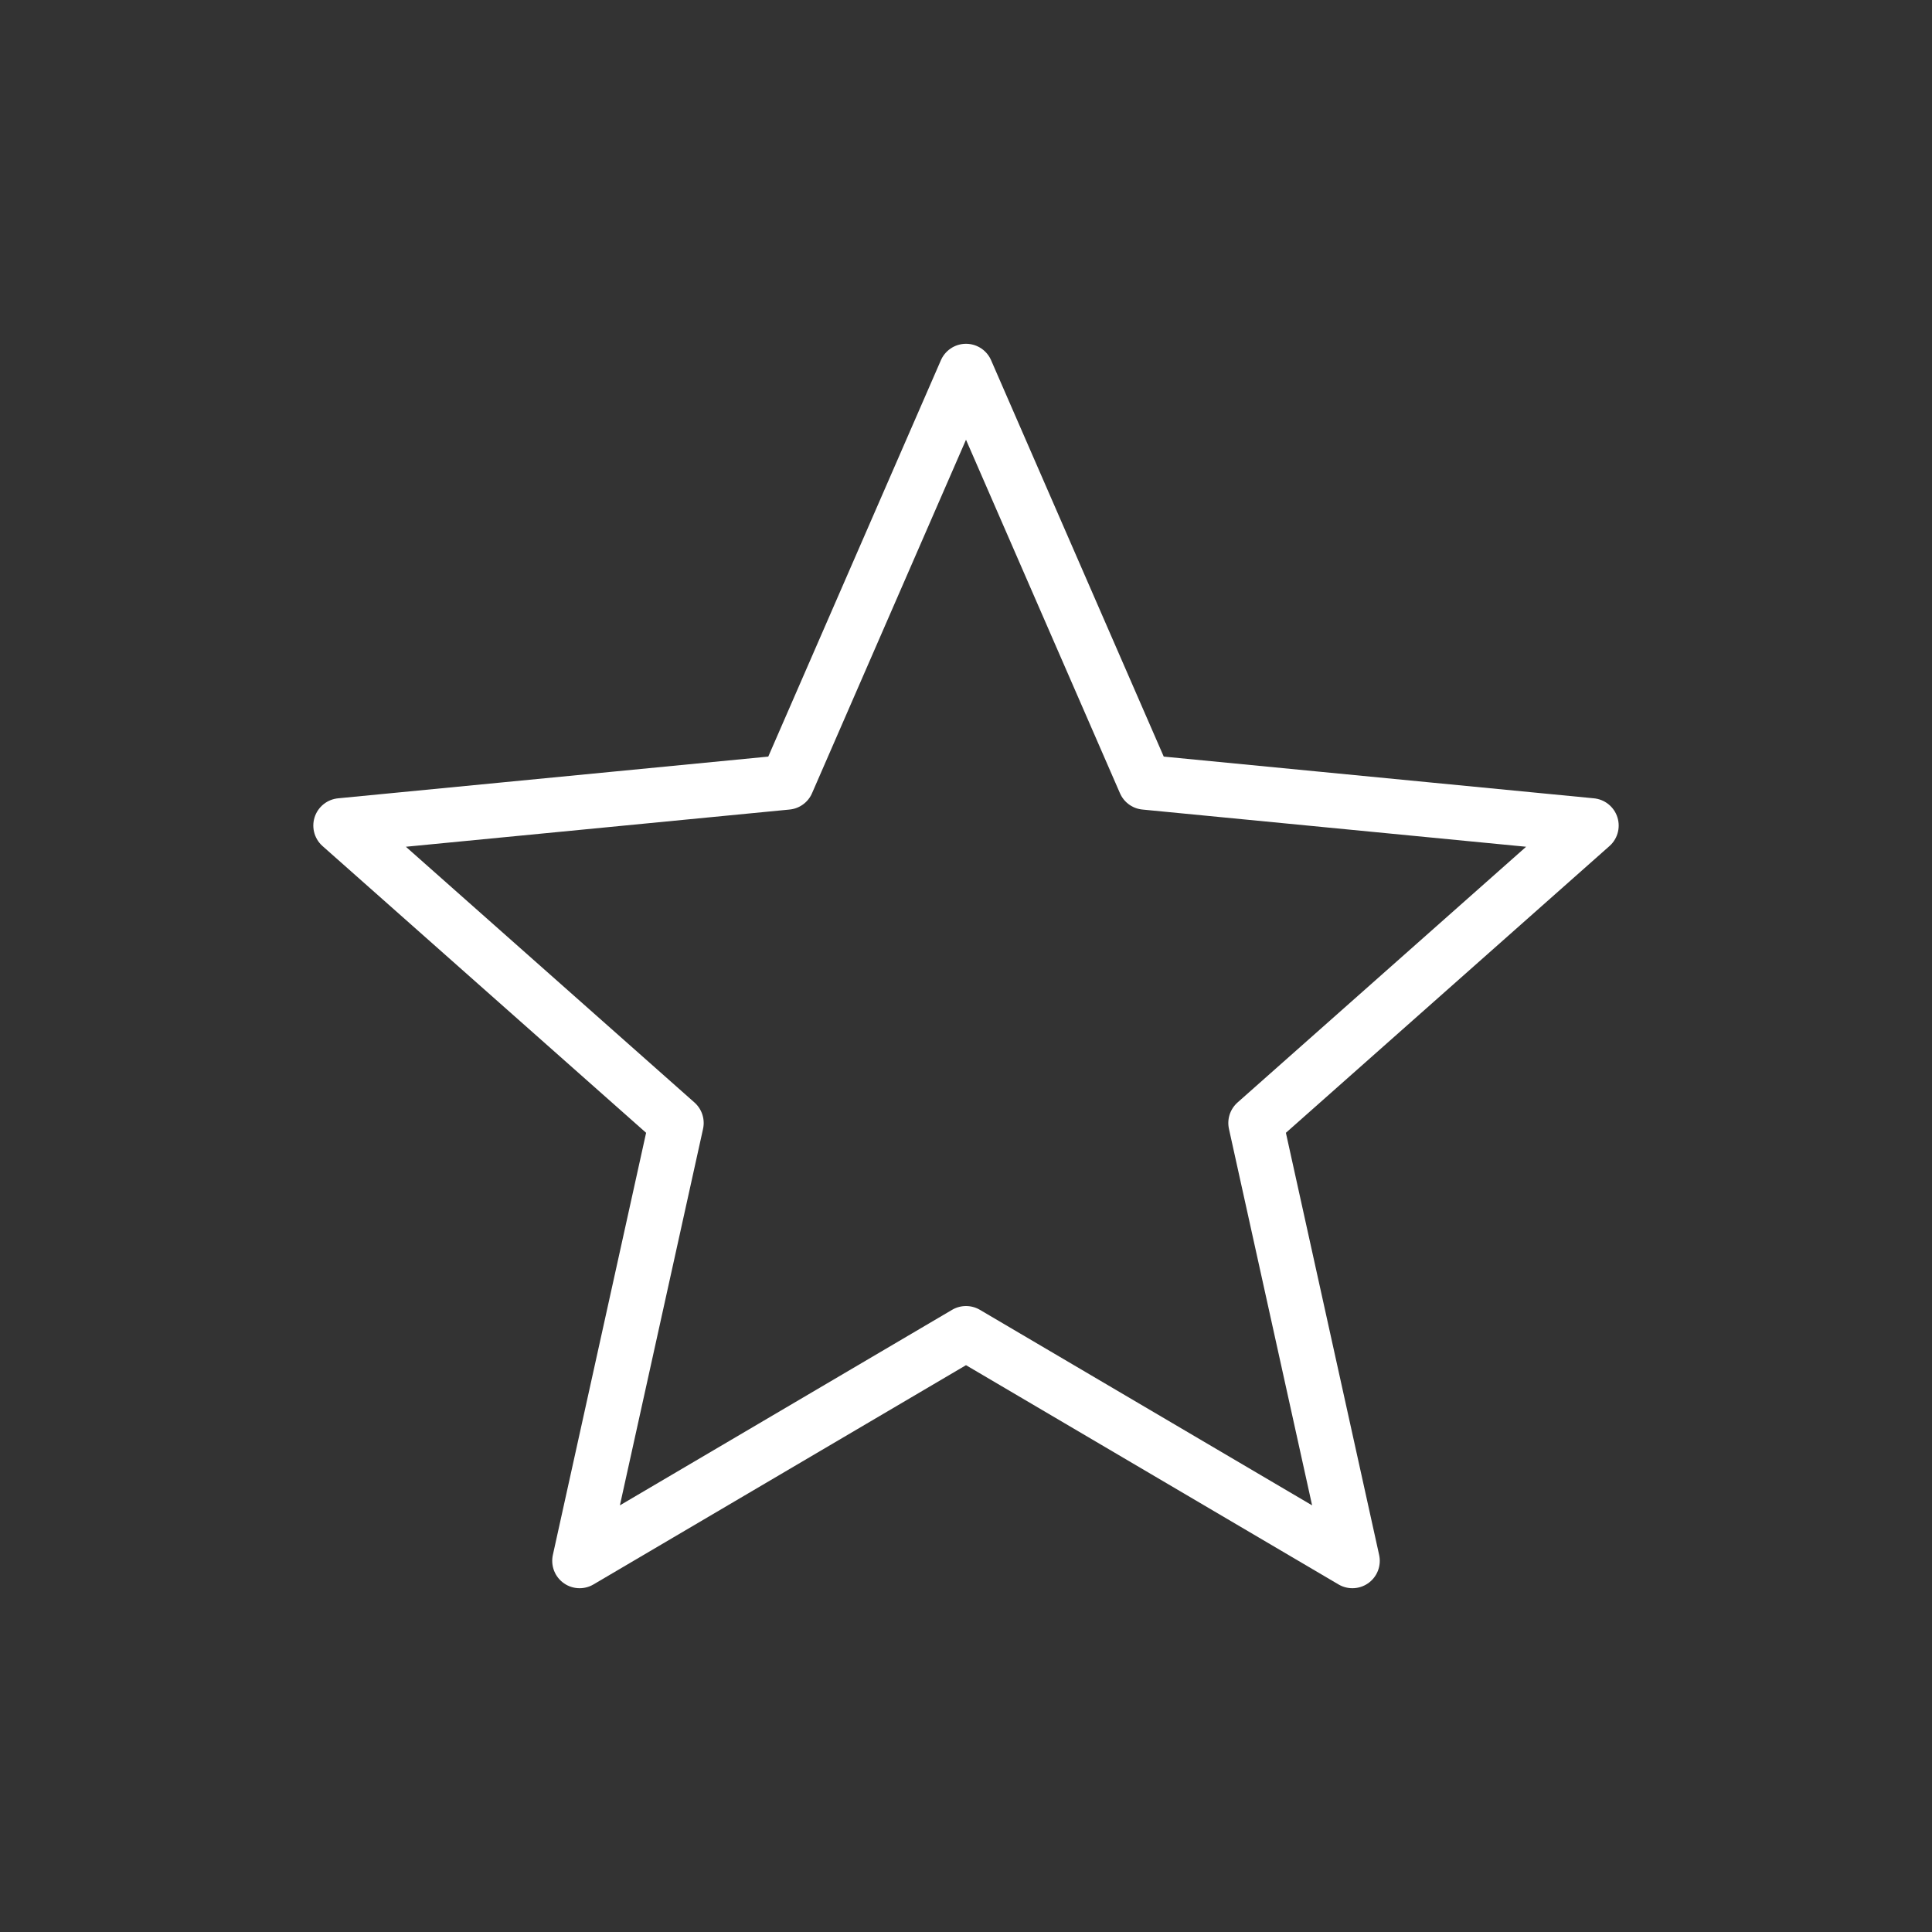 <?xml version="1.0" encoding="UTF-8"?>
<svg id="Grafik" xmlns="http://www.w3.org/2000/svg" viewBox="0 0 87.5 87.5">
  <rect x="0" y="0" width="87.5" height="87.5" fill="#333333" stroke="none"/>
  <defs>
    <style>
      .cls-1 {
        fill: none;
        stroke: #fff;
        stroke-linecap: round;
        stroke-linejoin: round;
        stroke-width: 2.48px;
      }
    </style>
  </defs>
  <polygon class="cls-1" points="43.75 16.81 51.86 35.43 72.07 37.39 56.87 50.86 61.25 70.69 43.75 60.39 26.25 70.69 30.63 50.86 15.43 37.39 35.64 35.43 43.75 16.81"/>
</svg>